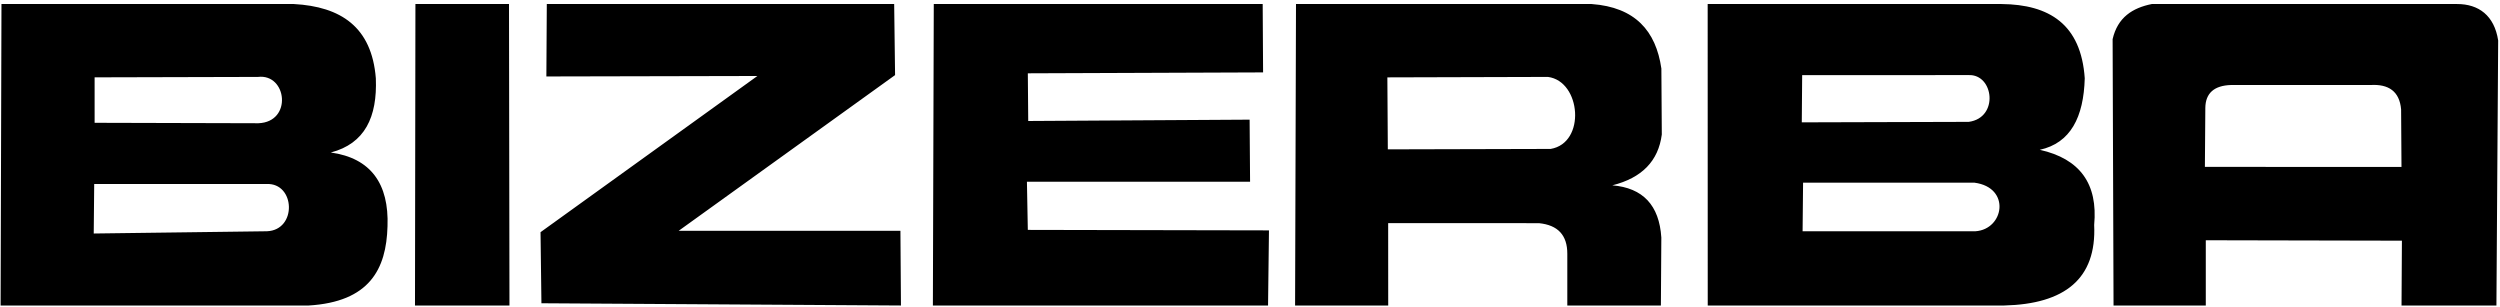 <?xml version="1.0" encoding="UTF-8" standalone="no"?>
<!-- Created with Inkscape (http://www.inkscape.org/) -->
<svg
   xmlns:svg="http://www.w3.org/2000/svg"
   xmlns="http://www.w3.org/2000/svg"
   version="1.0"
   width="562"
   height="69"
   viewBox="-0.134 -0.906 562 69"
   id="svg2"
   xml:space="preserve">
	<defs
   id="defs4">
	</defs>
	<g
   id="g6">
		<path
   d="M 0.197,0 C 22.11,0 44.024,0 65.938,0 C 76.471,0.581 83.443,5.138 84.354,16.7 C 84.703,25.399 81.9,31.374 74.23,33.376 C 83.23,34.634 87.331,40.403 86.979,49.968 C 86.718,59.634 82.903,66.948 69.267,67.772 L 0,67.772 L 0.197,0 L 0.197,0 z M 21.134,16.481 C 33.373,16.45 45.613,16.419 57.857,16.385 C 64.375,15.602 65.669,26.509 57.956,26.799 L 21.136,26.7 L 21.134,16.481 L 21.134,16.481 z M 21.043,40.458 C 33.951,40.458 46.862,40.458 59.773,40.458 C 66.251,40.151 66.696,50.808 59.877,51.081 L 20.936,51.587 L 21.043,40.458 L 21.043,40.458 z M 93.253,0 L 114.289,0 L 114.393,67.771 L 93.155,67.771 L 93.253,0 L 93.253,0 z M 122.69,16.283 L 122.786,0 L 200.876,0 L 201.079,15.976 L 152.433,50.976 L 202.282,50.98 L 202.4,67.772 L 121.579,67.266 L 121.377,51.29 L 170.129,16.177 L 122.69,16.283 L 122.69,16.283 z M 209.778,0 L 283.717,0 L 283.809,15.37 L 230.921,15.575 L 231.011,26.294 L 280.78,25.993 L 280.883,39.952 L 230.72,39.952 L 230.918,50.774 L 285.129,50.883 L 284.924,67.771 L 209.578,67.771 L 209.778,0 L 209.778,0 z M 291.001,67.771 L 291.206,0 C 313.358,0 335.507,0 357.658,0 C 367.43,0.708 372.123,6.029 373.343,14.503 C 373.374,19.444 373.406,24.391 373.439,29.333 C 372.668,35.287 368.962,39.095 362.314,40.756 C 369.195,41.323 372.869,45.237 373.334,52.497 L 373.234,67.771 L 352.197,67.771 C 352.197,63.891 352.197,60.016 352.197,56.136 C 352.207,51.969 350.082,49.68 345.819,49.262 L 311.926,49.259 L 311.937,67.771 L 291.001,67.771 L 291.001,67.771 z M 311.745,16.488 C 323.779,16.454 335.81,16.42 347.845,16.385 C 355.296,17.349 356.439,31.223 348.454,32.573 L 311.847,32.669 L 311.745,16.488 L 311.745,16.488 z M 383.751,0 C 405.77,0 427.792,0 449.807,0 C 460.526,0.103 467.687,4.532 468.517,16.69 C 468.278,25.44 465.325,31.251 458.407,32.771 C 467.428,34.784 471.505,40.417 470.636,49.663 C 471.2,61.772 464.019,67.44 450.415,67.771 L 383.765,67.771 L 383.751,0 L 383.751,0 z M 404.993,15.982 C 417.47,15.979 429.944,15.979 442.417,15.975 C 448.07,15.733 449.267,25.573 442.435,26.489 L 404.906,26.598 L 404.993,15.982 L 404.993,15.982 z M 405.198,40.151 C 418.044,40.154 430.887,40.157 443.736,40.161 C 451.96,41.259 450.394,50.64 443.952,51.081 L 405.089,51.081 L 405.198,40.151 L 405.198,40.151 z M 474.99,67.771 C 474.922,47.81 474.85,27.849 474.782,7.891 C 475.913,3 479.253,0.874 483.593,-0.001 C 506.652,-0.001 529.142,-0.001 552.198,-0.001 C 557.062,-0.015 560.596,2.583 561.454,8.191 L 561.061,67.77 L 539.729,67.77 L 539.815,53.199 L 495.727,53.103 L 495.727,67.77 L 474.99,67.77 L 474.99,67.771 z M 495.525,36.61 C 495.559,32.194 495.593,27.781 495.624,23.365 C 495.655,20.04 497.61,18.32 501.391,18.204 C 511.843,18.204 522.295,18.208 532.744,18.208 C 536.846,17.954 539.276,19.644 539.635,23.677 L 539.721,36.62 L 495.525,36.61 L 495.525,36.61 z "
   style="fill-rule:evenodd"
   id="path8" />
	</g>
</svg>